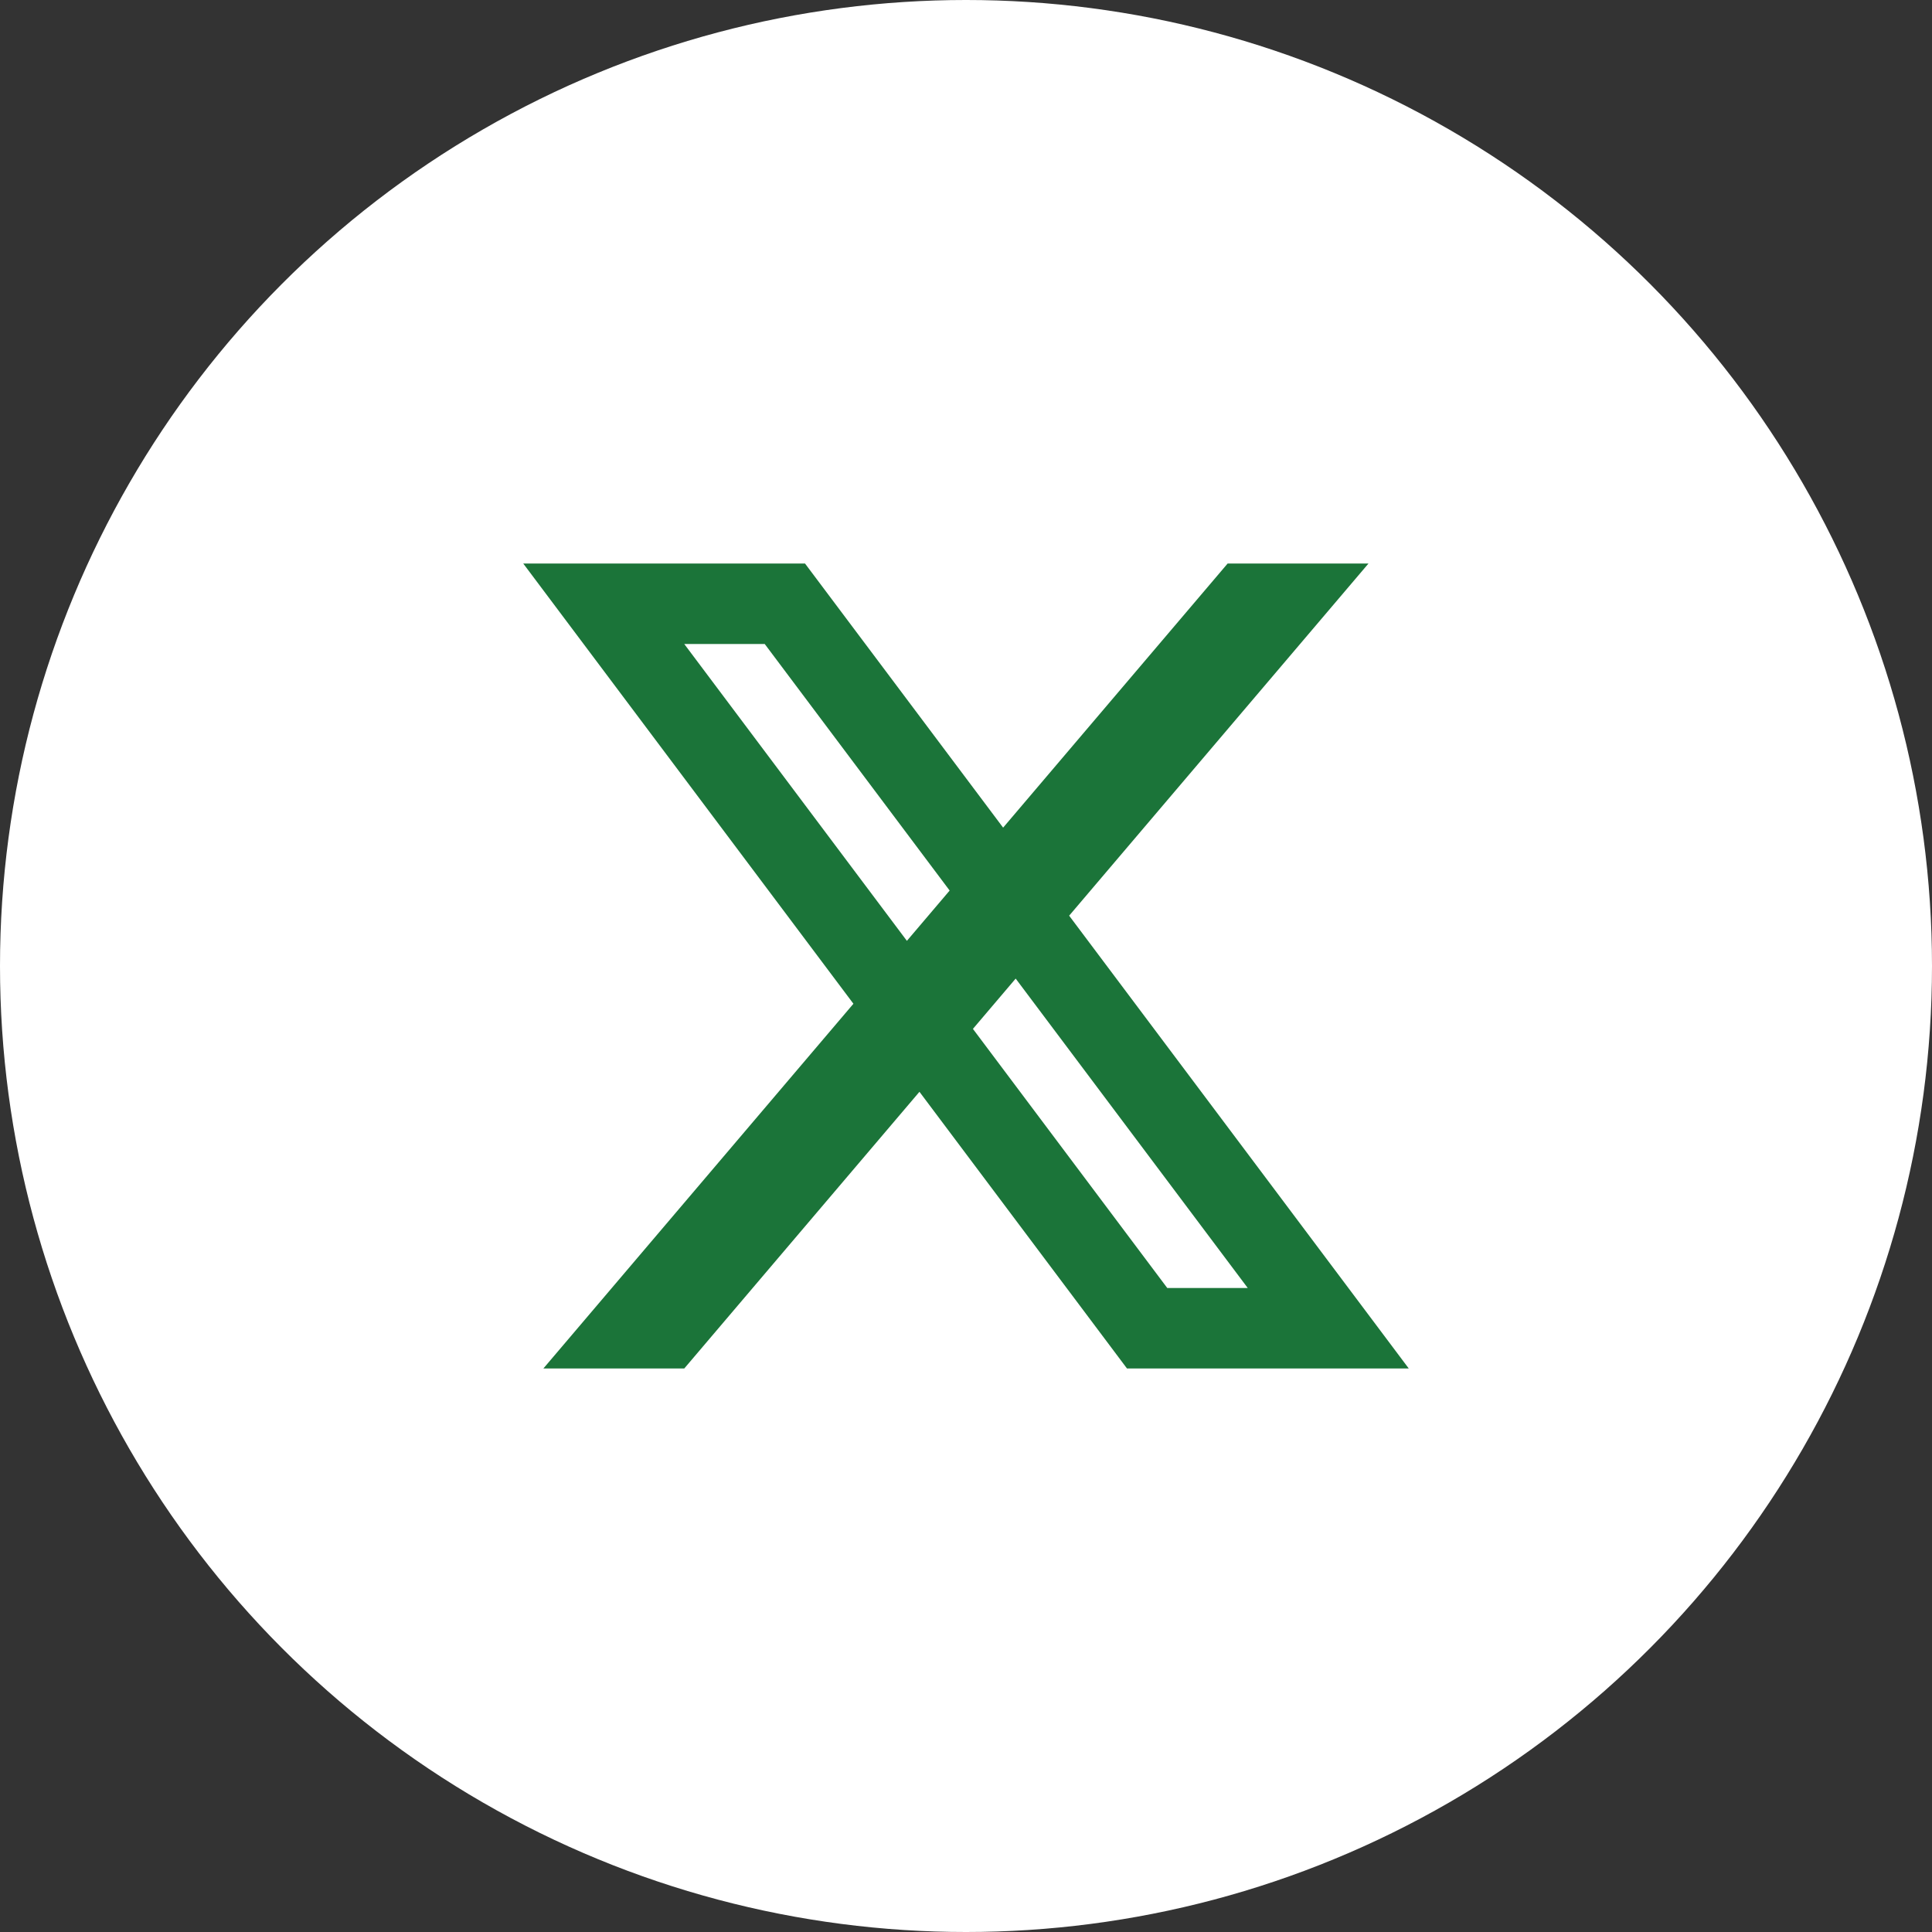 <?xml version="1.0" encoding="UTF-8"?> <svg xmlns="http://www.w3.org/2000/svg" width="40" height="40" viewBox="0 0 40 40" fill="none"><rect x="0" y="0" width="40" height="40" fill="#333333" stroke="none"/><circle cx="20" cy="20" r="20" fill="white"></circle><path d="M10.833 11.667H12.917L25.417 28.333H23.333L10.833 11.667ZM14.583 11.667H16.667L29.167 28.333H27.083L14.583 11.667ZM12.5 11.667H16.667V13.333H12.5V11.667ZM23.333 26.667H27.5V28.333H23.333V26.667ZM25.417 11.667H28.333L14.167 28.333H11.25L25.417 11.667Z" fill="#1B7439"></path></svg> 